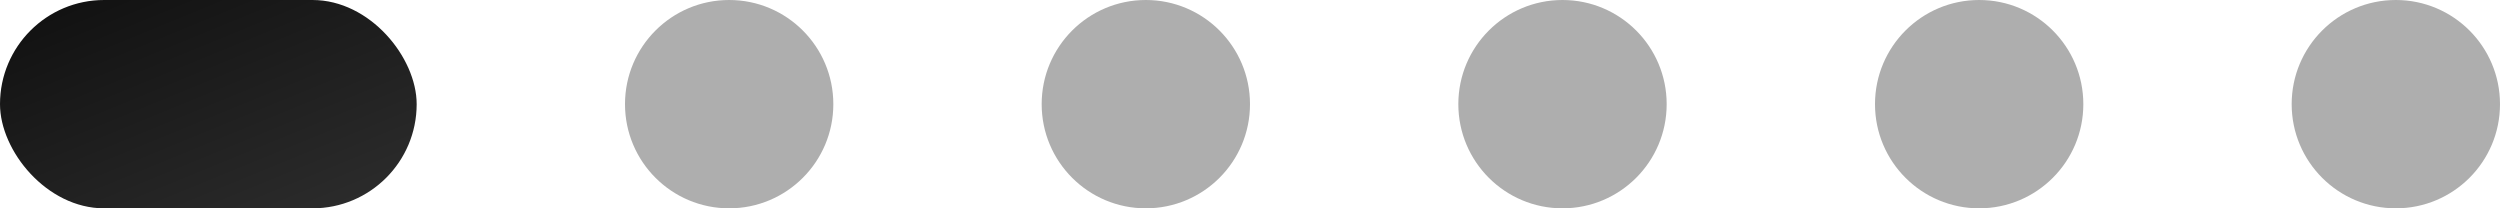 <?xml version="1.0" encoding="UTF-8"?> <svg xmlns="http://www.w3.org/2000/svg" width="120" height="10" viewBox="0 0 120 10" fill="none"><circle cx="35" cy="5" r="5" fill="#AEAEAE"></circle><circle cx="55" cy="5" r="5" fill="#AEAEAE"></circle><circle cx="75" cy="5" r="5" fill="#AEAEAE"></circle><circle cx="95" cy="5" r="5" fill="#AEAEAE"></circle><circle cx="115" cy="5" r="5" fill="#AEAEAE"></circle><rect width="20" height="10" rx="5" fill="url(#paint0_linear_2021_40)"></rect><defs><linearGradient id="paint0_linear_2021_40" x1="0.775" y1="0.207" x2="6.865" y2="15.028" gradientUnits="userSpaceOnUse"><stop stop-color="#101010"></stop><stop offset="1" stop-color="#2D2D2D"></stop></linearGradient></defs></svg> 